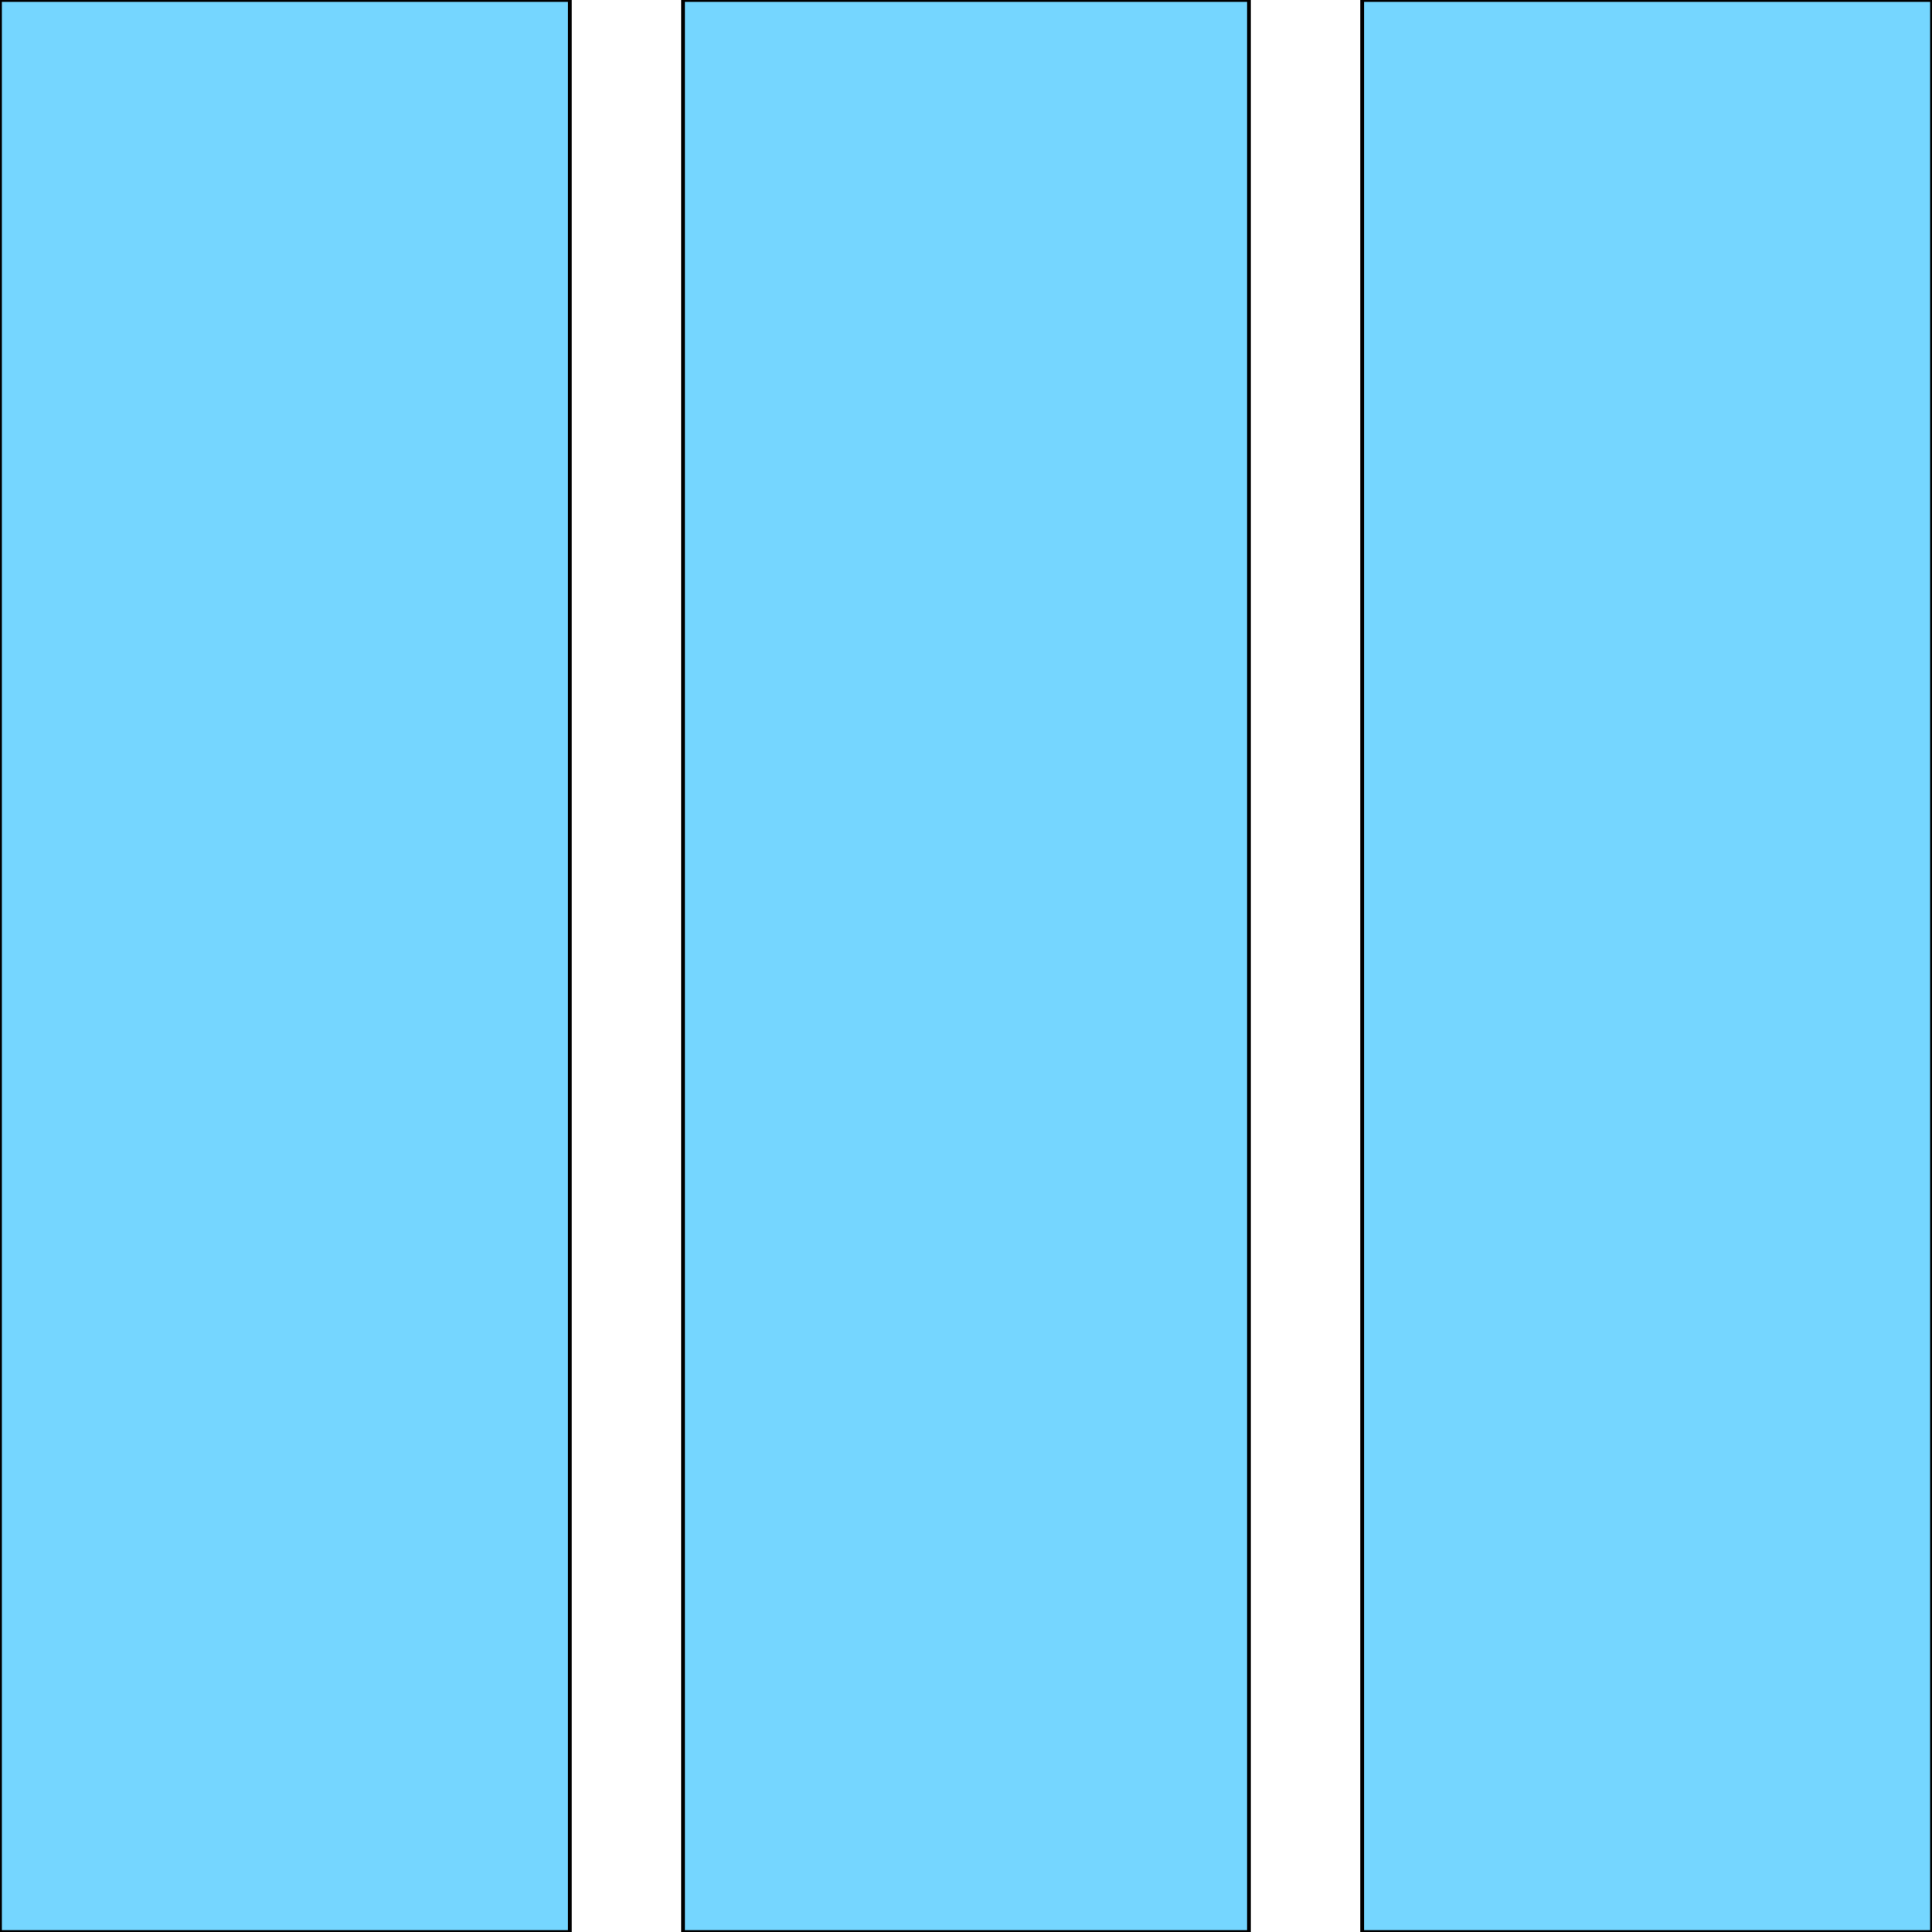 <svg id="th_the_layout-column3-alt" width="100%" height="100%" xmlns="http://www.w3.org/2000/svg" version="1.1" xmlns:xlink="http://www.w3.org/1999/xlink" xmlns:svgjs="http://svgjs.com/svgjs" preserveAspectRatio="xMidYMin slice" data-uid="the_layout-column3-alt" data-keyword="the_layout-column3-alt" viewBox="0 0 512 512" data-colors="[&quot;#75d6ff&quot;,&quot;#4fa1d9&quot;,&quot;#006ca2&quot;,&quot;#75d6ff&quot;]"><path id="th_the_layout-column3-alt_0" d="M0 0L151 0L151 512L0 512Z " fill-rule="evenodd" fill="#75d6ff" stroke-width="1" stroke="#000000"></path><path id="th_the_layout-column3-alt_1" d="M181 512L331 512L331 0L181 0Z " fill-rule="evenodd" fill="#75d6ff" stroke-width="1" stroke="#000000"></path><path id="th_the_layout-column3-alt_2" d="M361 0L361 512L512 512L512 0Z " fill-rule="evenodd" fill="#75d6ff" stroke-width="1" stroke="#000000"></path><defs id="SvgjsDefs55118" fill="#75d6ff"></defs></svg>